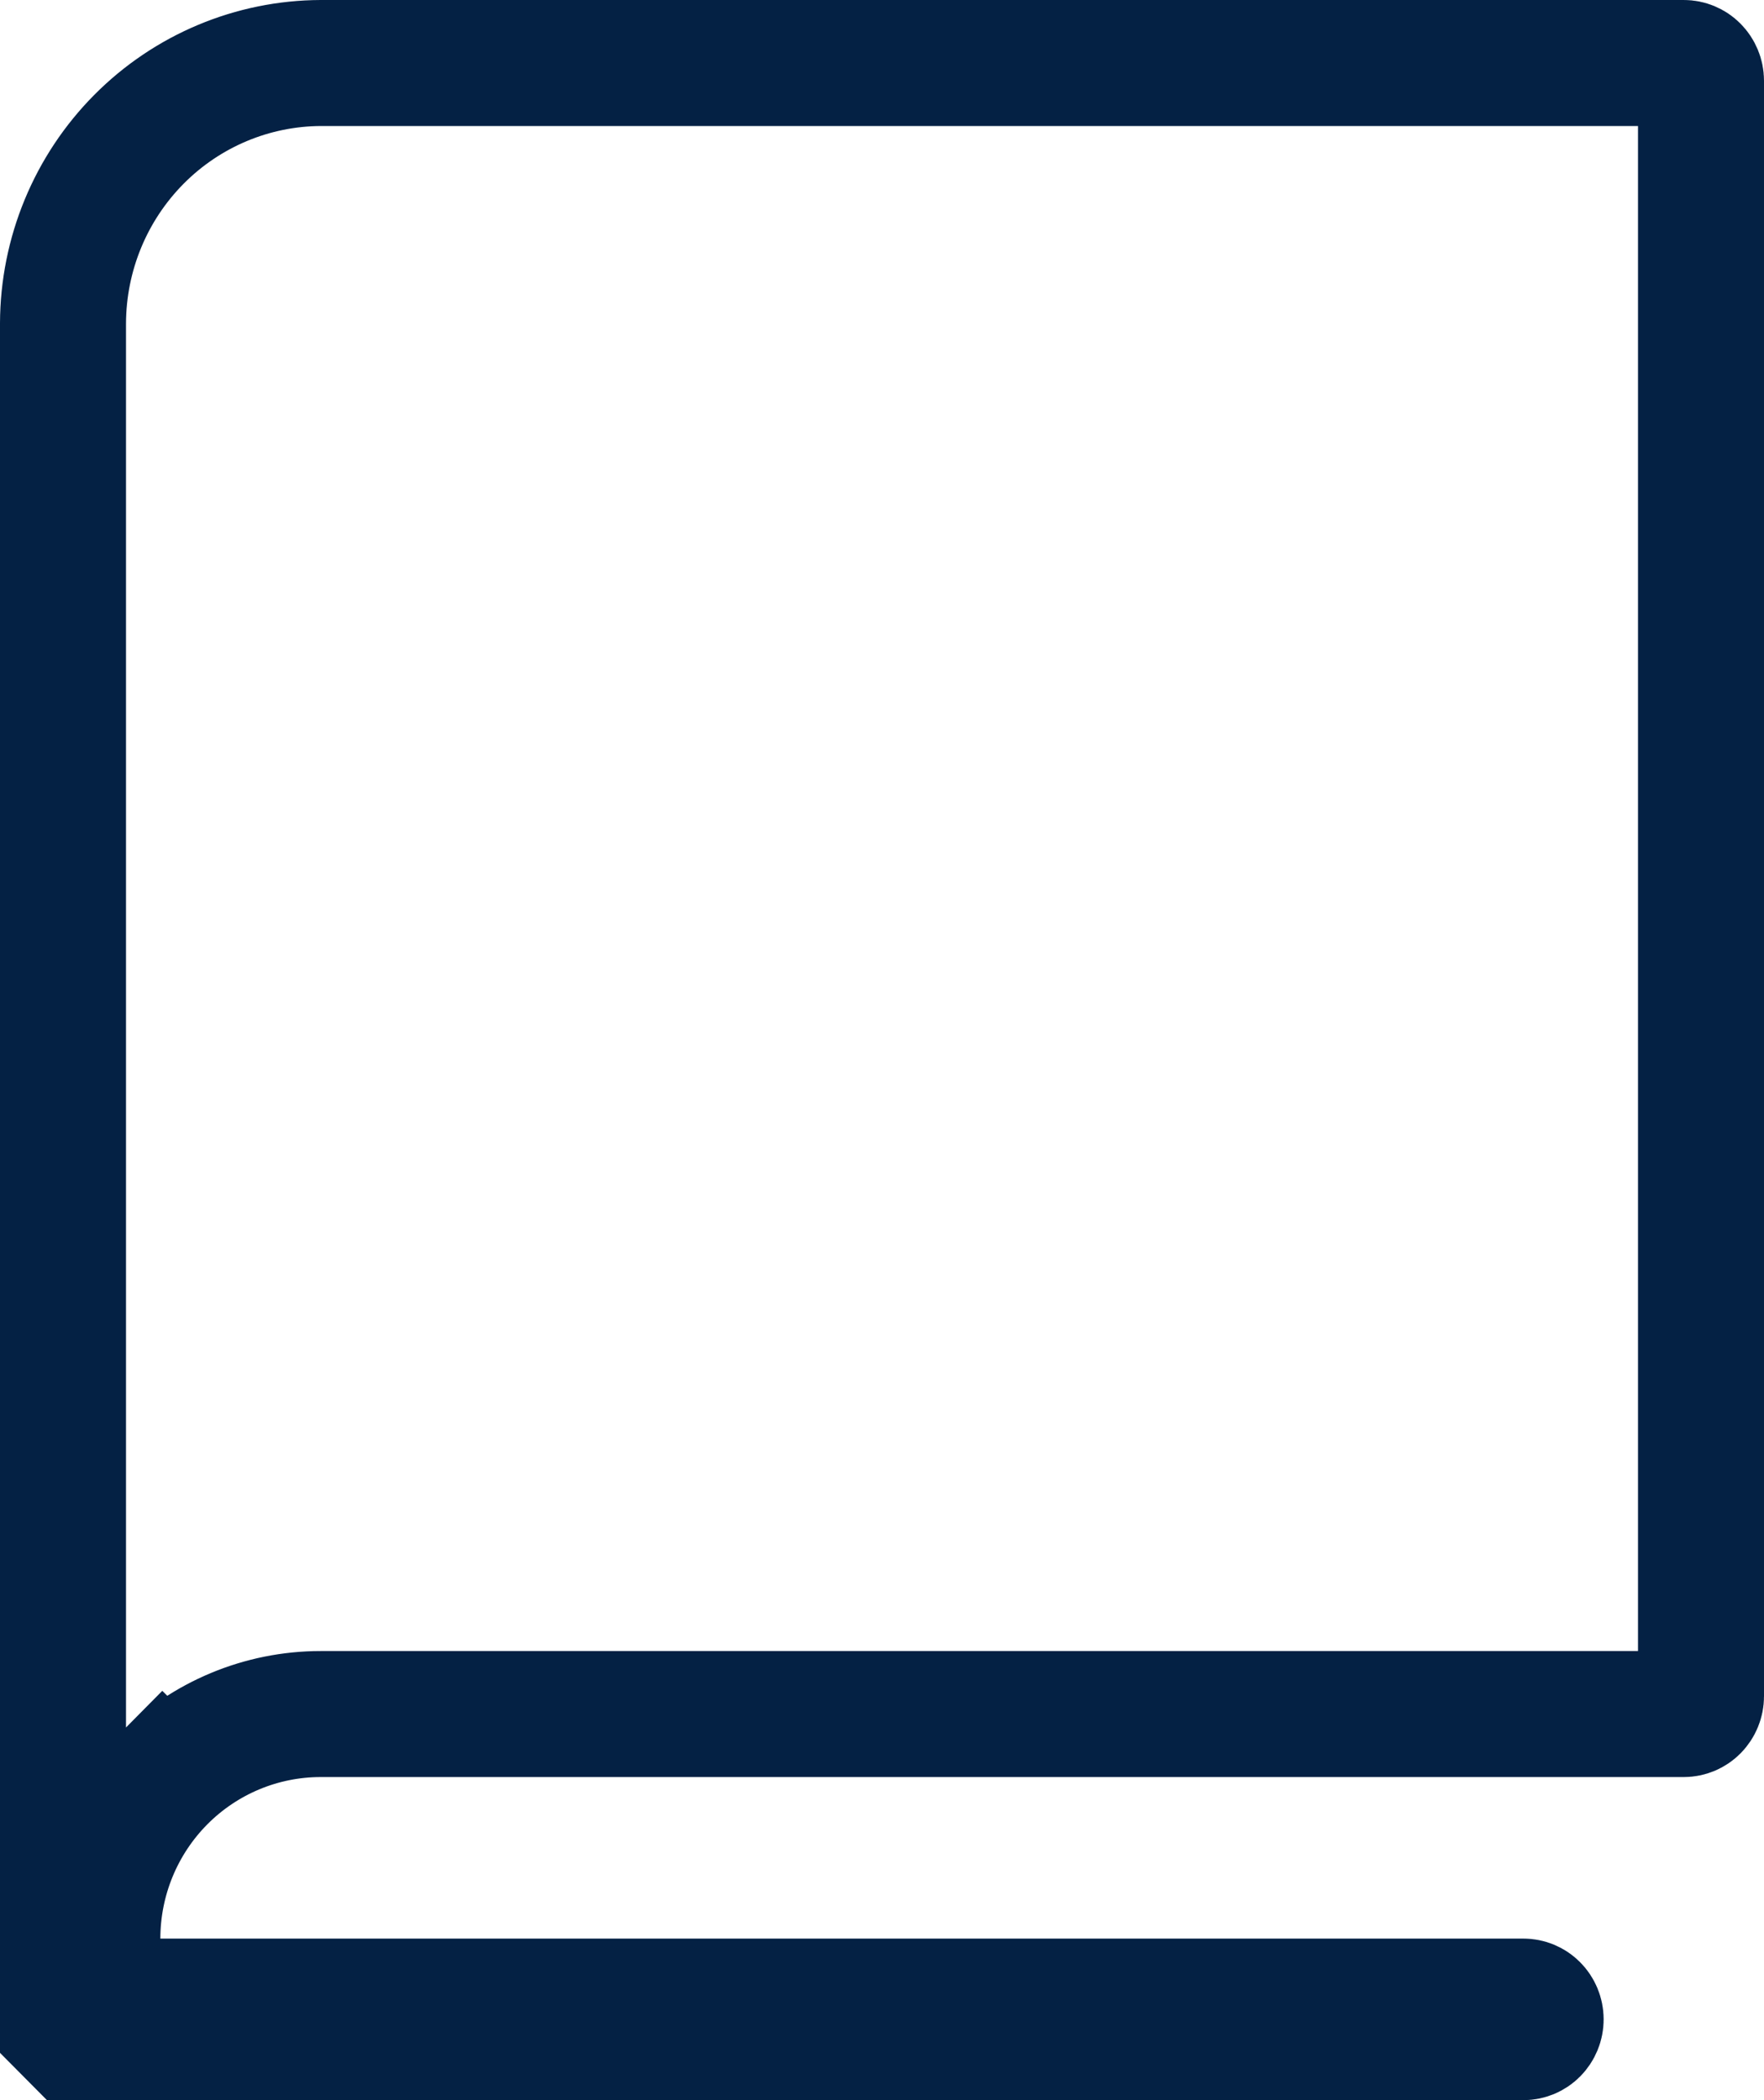 <svg width="42" height="50" viewBox="0 0 42 50" fill="none" xmlns="http://www.w3.org/2000/svg">
<path d="M2.318 46.154V47.654H3.818H36.273C36.378 47.654 36.481 47.696 36.558 47.774C36.636 47.852 36.682 47.961 36.682 48.077C36.682 48.193 36.636 48.301 36.558 48.38C36.481 48.458 36.378 48.5 36.273 48.5H1.909C1.804 48.5 1.701 48.458 1.624 48.38L0.559 49.437L1.624 48.38C1.546 48.301 1.5 48.193 1.5 48.077V7.695C1.506 6.05 2.157 4.477 3.308 3.317C4.459 2.157 6.016 1.506 7.639 1.5H40.091C40.196 1.5 40.299 1.542 40.376 1.62C40.454 1.699 40.5 1.807 40.5 1.923V40.385C40.5 40.5 40.454 40.609 40.376 40.688C40.299 40.766 40.196 40.808 40.091 40.808H7.636C6.222 40.808 4.868 41.374 3.872 42.377L4.917 43.415L3.872 42.377C2.876 43.381 2.318 44.739 2.318 46.154Z" stroke="#042144" stroke-width="3"/>
</svg>
